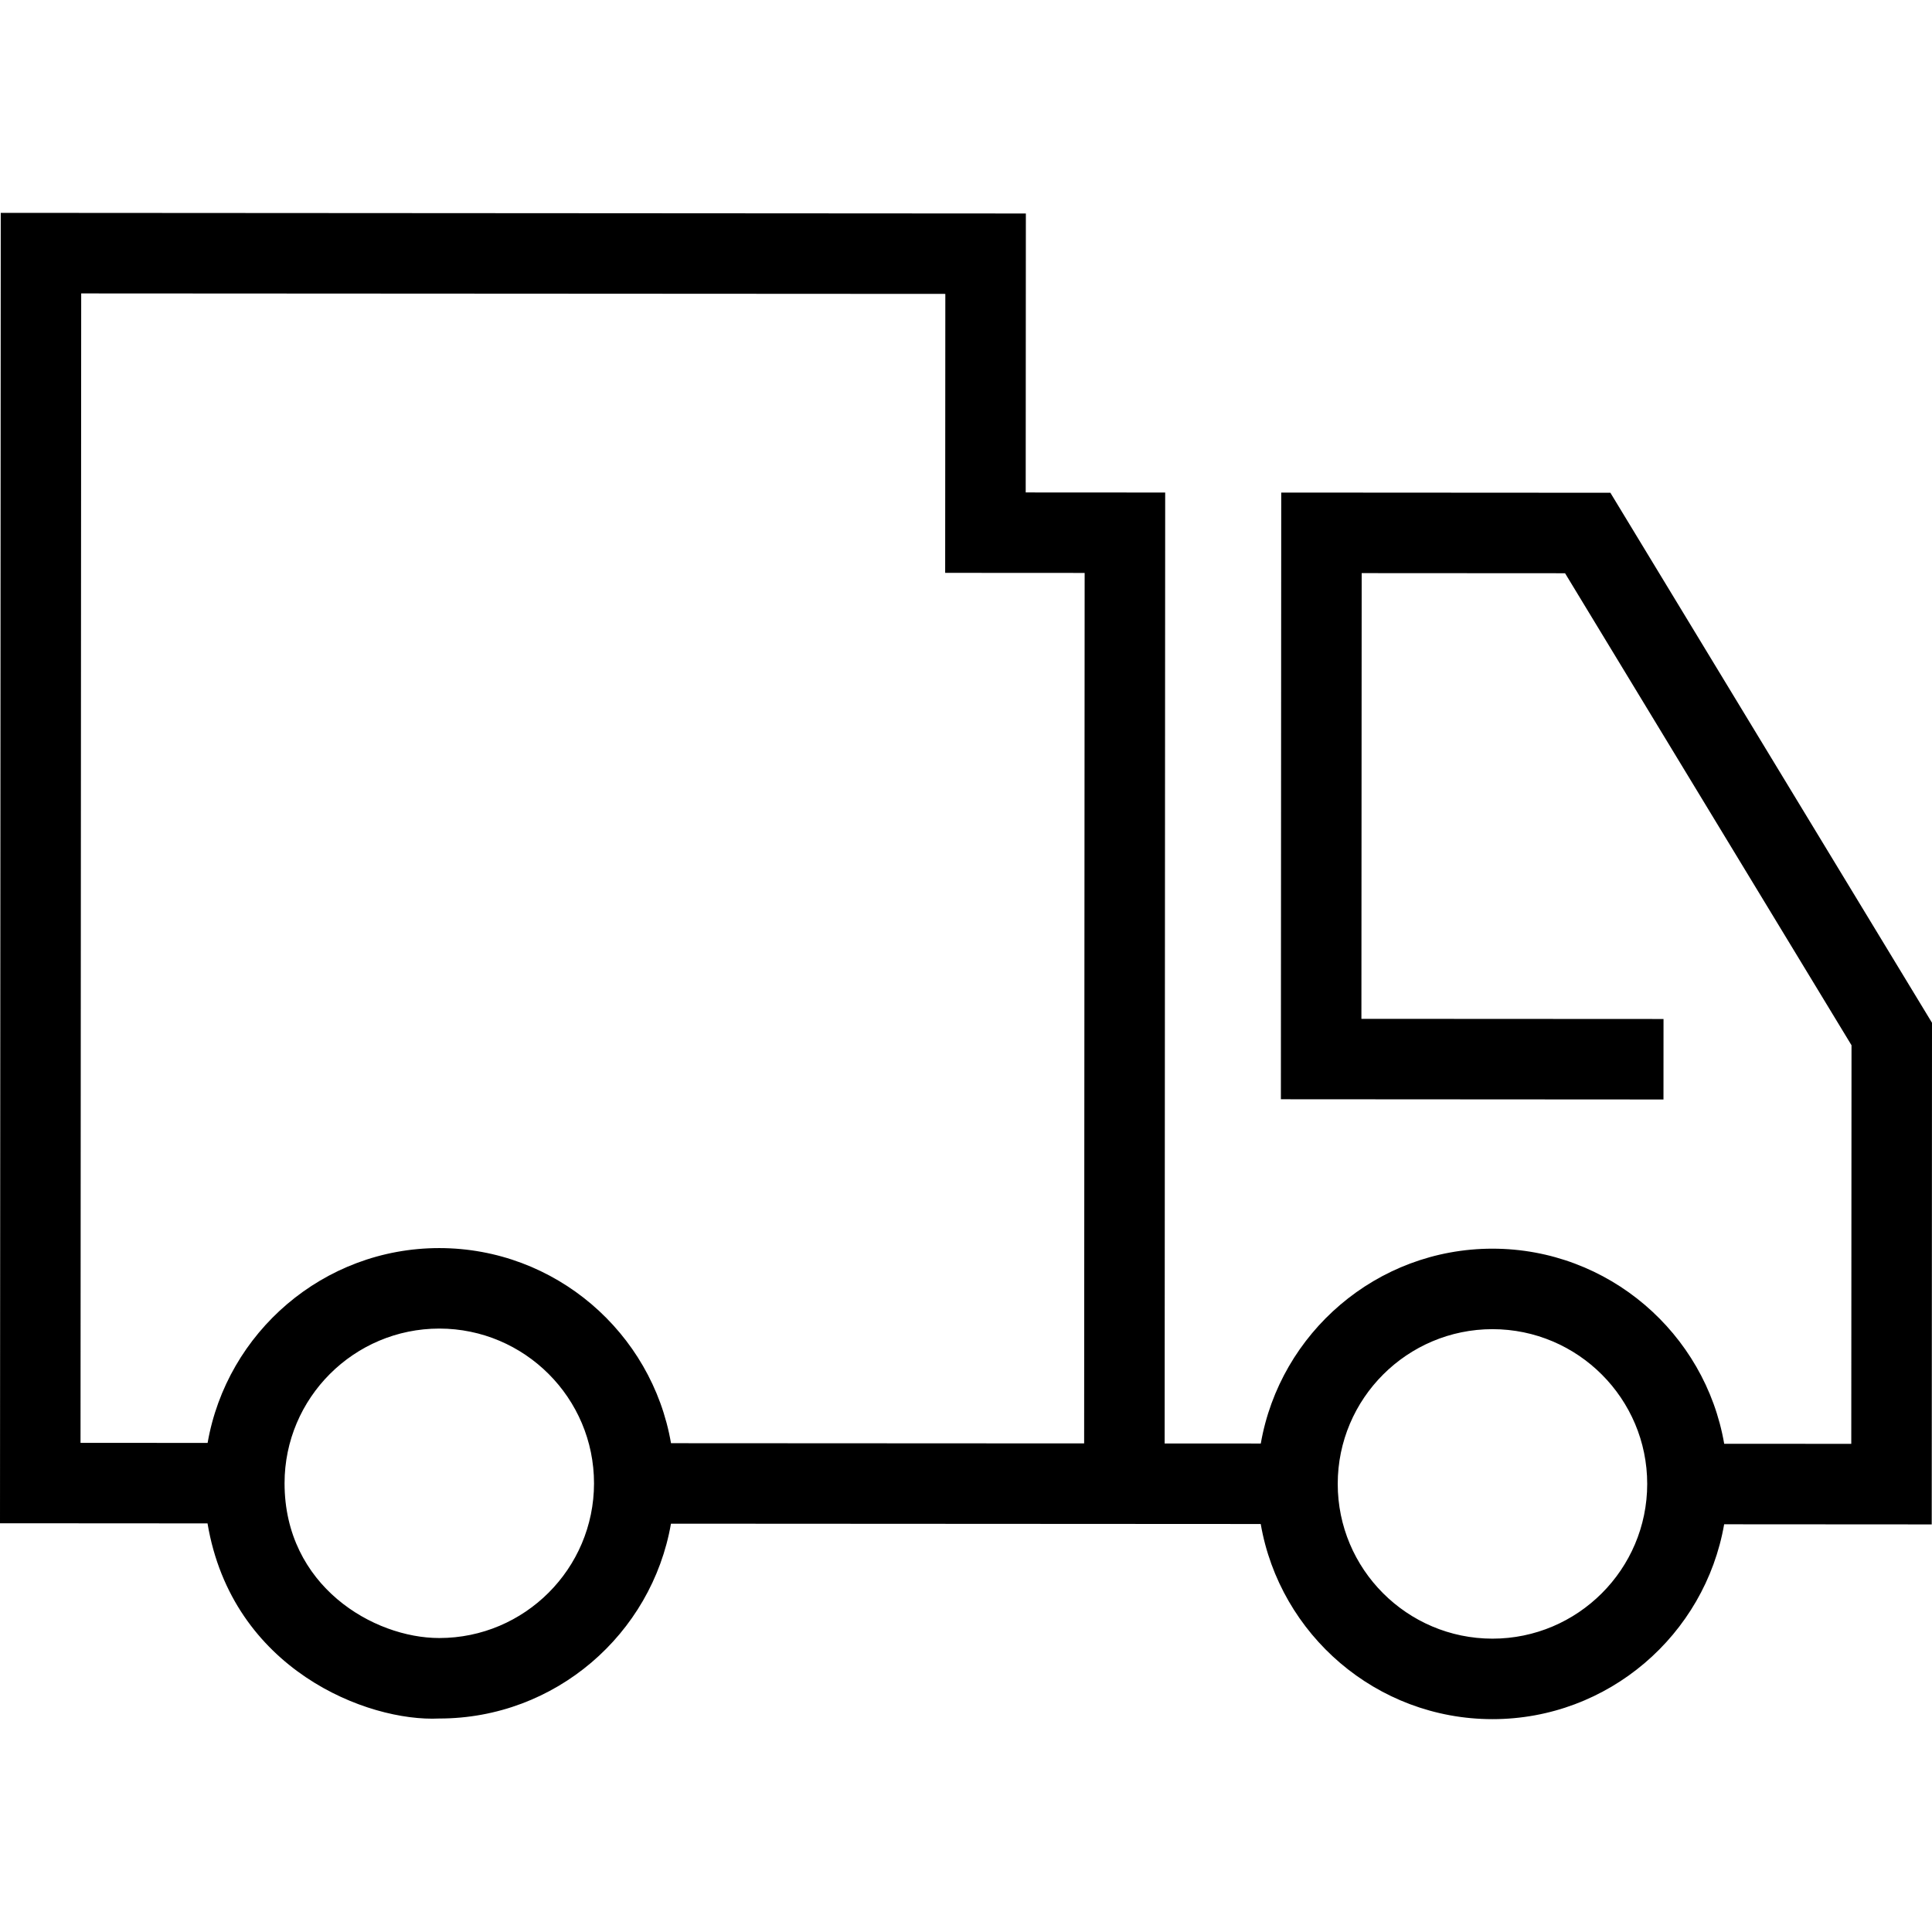 <?xml version="1.0" encoding="iso-8859-1"?>
<!-- Uploaded to: SVG Repo, www.svgrepo.com, Generator: SVG Repo Mixer Tools -->
<svg fill="#000000" height="800px" width="800px" version="1.1" id="Capa_1" xmlns="http://www.w3.org/2000/svg" xmlns:xlink="http://www.w3.org/1999/xlink" 
	 viewBox="0 0 490 490" xml:space="preserve">
<path d="M490,259.399l-81.57-134.425l-83.48-0.049l-0.089,153.871l97.035,0.059l0.01-20.414l-76.622-0.04l0.07-113.043l51.582,0.03
	L469.587,265.1l-0.06,101.092l-32.23-0.015c-4.845-28.047-29.336-49.467-58.764-49.485c-29.4,0-53.892,21.392-58.767,49.417
	l-24.386-0.012l0.138-241.181l-35.376-0.02l0.04-70.75L0.19,53.986L0,386.336l52.634,0.034c6.241,37.13,40.616,50.38,58.745,49.485
	h0.04c29.394,0,53.881-21.387,58.754-49.413l149.579,0.081c4.842,28.051,29.334,49.475,58.756,49.493h0.01
	c29.402,0,53.894-21.395,58.768-49.422l52.645,0.033L490,259.399z M111.418,415.441h-0.03c-16.638,0-39.218-13.191-39.218-39.262
	c0-21.63,17.613-39.223,39.268-39.223c21.634,0.02,39.228,17.632,39.218,39.263C150.646,397.848,133.044,415.441,111.418,415.441z
	 M274.963,366.082l-104.779-0.054c-4.844-28.047-29.329-49.468-58.775-49.485c-29.394,0-53.882,21.388-58.755,49.415l-32.231-0.016
	l0.17-291.523l219.164,0.12l-0.04,70.751l35.375,0.02L274.963,366.082z M378.517,415.601h-0.015
	c-21.639-0.02-39.232-17.633-39.222-39.263c0.009-21.64,17.627-39.233,39.267-39.233c21.639,0.02,39.233,17.633,39.223,39.263
	C417.759,398.008,400.146,415.601,378.517,415.601z"/>
</svg>